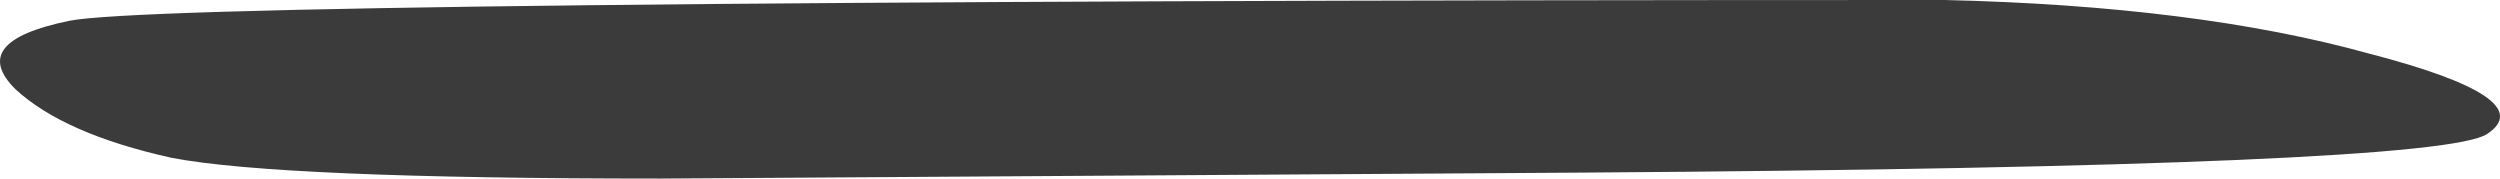 <?xml version="1.0" encoding="UTF-8"?> <svg xmlns="http://www.w3.org/2000/svg" width="28" height="2" viewBox="0 0 28 2" fill="none"><path d="M0.776 0.233C1.538 0.078 8.539 0 21.779 0C23.664 0.044 25.249 0.244 26.533 0.6C27.817 0.933 28.258 1.233 27.857 1.5C27.496 1.744 24.126 1.889 17.747 1.933L7.396 2C4.547 2 2.722 1.922 1.919 1.767C1.117 1.589 0.535 1.333 0.174 1C-0.187 0.644 0.014 0.389 0.776 0.233Z" fill="#3B3B3B"></path></svg> 